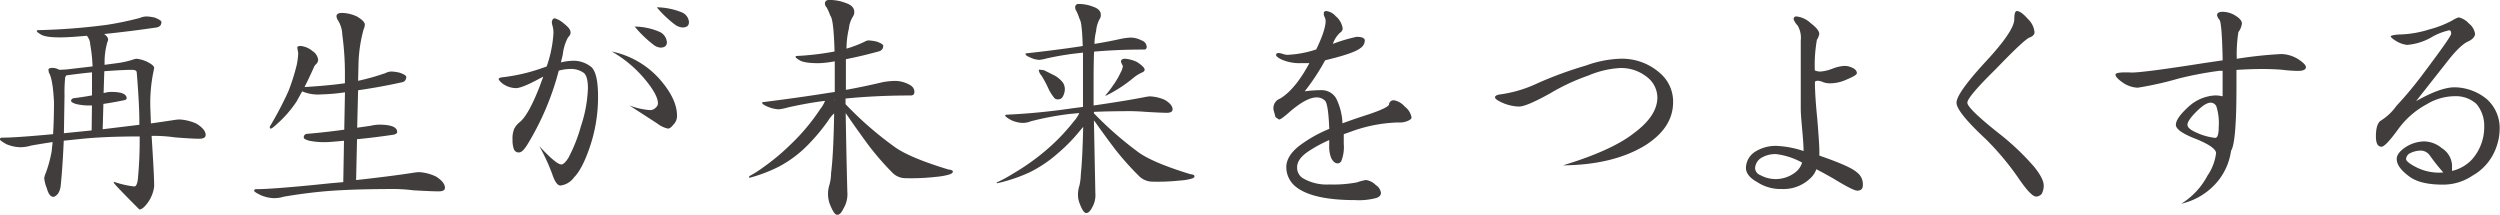 <svg xmlns="http://www.w3.org/2000/svg" viewBox="0 0 489.39 42.04"><defs><style>.a{fill:#403d3c;}</style></defs><title>アートボード 1</title><path class="a" d="M28.75,3.22a9,9,0,0,1,1.56.23q1.29.51,1.29.87a1.29,1.29,0,0,1-.18.64,1.26,1.26,0,0,1-.74.41q-5,.74-10.3,1.29.78.55.78,1.06a1.15,1.15,0,0,1-.14.51,14.34,14.34,0,0,0-.55,3.68l0,.78,2.39-.32A17.33,17.33,0,0,0,26,11.68a2.51,2.51,0,0,1,.78-.18,7,7,0,0,1,1.84.51q1.56.74,1.56,1.29l-.09.46a30.88,30.88,0,0,0-.64,7.87l.09,2.53q2.62-.37,4.69-.69l.78-.09a9.16,9.16,0,0,1,3.45.83q1.79,1.1,1.8,2.21c0,.49-.43.74-1.29.74s-2.53-.09-4.83-.28a27.66,27.66,0,0,0-3.59-.28h-.87l.18,2.94q.32,5.15.32,6.95a6.84,6.84,0,0,1-1,2.81Q28.06,41,27.28,41q-5-5-5-5.24v-.18a18.27,18.27,0,0,0,4,.92q.6,0,.74-1.79a78.86,78.86,0,0,0,.32-8q-7,0-11.73.51l-3.13.32q-.23,5.29-.6,8.83a3.42,3.42,0,0,1-.51,1.52q-.55.64-.92.64-.83,0-1.29-1.7a6.72,6.72,0,0,1-.51-2.07s.08-.15.14-.46a23.53,23.53,0,0,0,1.33-4.74l.18-1.75q-2.16.32-4.23.69a7.23,7.23,0,0,1-2.12.32,7.51,7.51,0,0,1-2.71-.6Q0,27.51,0,27.32c0-.25.11-.37.32-.37q2.81,0,10.07-.69.18-2.81.18-6.3-.23-4.51-1-5.75l-.09-.55q0-.37.87-.37a2.69,2.69,0,0,1,1.24.37A18.88,18.88,0,0,0,14,13.48L18.12,13a31.37,31.37,0,0,0-.46-4.32A2.81,2.81,0,0,0,17,7q-3.45.32-5.34.32-2.9,0-3.77-.64-.69-.41-.69-.6c0-.12.12-.18.37-.18A124.12,124.12,0,0,0,20.79,4.88,61.91,61.91,0,0,0,27.42,3.5,3.36,3.36,0,0,1,28.75,3.22ZM12.51,26.08l3.68-.37,1.75-.18L18,20.65h-.46a11.28,11.28,0,0,1-2.62-.28q-1-.32-1-.6,0-.46.55-.55,1.84-.23,3.54-.55l0-4.51q-2.35.23-5.06.6a.37.37,0,0,1-.18.28,29.27,29.27,0,0,0-.14,3.63Zm7.59-.78,7.18-.87v-.55q0-3.45-.51-9.66,0-.55-.92-.55-1.38,0-4.14.18l-1.29.09-.14,4.28.6-.14a5.57,5.57,0,0,1,.83-.09q3.08,0,3.08,1.24c0,.18-.14.31-.41.37q-2.21.46-4.14.74Z"/><path class="a" d="M58.88,9a4.25,4.25,0,0,1,2.3,1,2.35,2.35,0,0,1,1.1,1.7,1.26,1.26,0,0,1-.37.83,1.68,1.68,0,0,0-.51.74q-.92,2.07-1.79,3.77,4.65-.28,7.91-.74l0-1.66a56.24,56.24,0,0,0-.51-7.82A5.67,5.67,0,0,0,66,3.73l-.14-.51q0-.69,1.1-.69a7.23,7.23,0,0,1,2.9.69q1.56.92,1.56,1.61a2.18,2.18,0,0,1-.23.87,28.2,28.2,0,0,0-1,6.39l-.09,3.73a45.2,45.2,0,0,0,5.38-1.52A2.54,2.54,0,0,1,76.68,14a9,9,0,0,1,1.56.23q1.29.46,1.29.83a1.14,1.14,0,0,1-.18.64,1,1,0,0,1-.69.41q-4.14.92-8.56,1.56L69.92,25l2.58-.37a9,9,0,0,1,1.66-.23q3.59,0,3.59,1.43,0,.41-.78.55-3.73.55-7.08.87l-.18,8q7.08-.78,11.45-1.47l.74-.09a8.78,8.78,0,0,1,3.45.87q1.75,1.1,1.75,2.21,0,.69-1.24.69T81,37.26A34.2,34.2,0,0,0,77.37,37q-8.14,0-13.34.41-4.32.37-8.51,1.1a6.38,6.38,0,0,1-1.84.28A6.82,6.82,0,0,1,51,38.18q-1.24-.6-1.24-.83c0-.21.12-.32.37-.32q3.45,0,14.49-1.15l2.58-.23.14-8.1q-2.85.28-3.73.28a15.32,15.32,0,0,1-3.08-.28c-.71-.21-1.06-.41-1.06-.6a.67.67,0,0,1,.51-.74q3.86-.32,7.41-.83l.14-7.31a37.11,37.11,0,0,1-4.65.41,7.85,7.85,0,0,1-3.73-.6l-1.1,2a22.59,22.59,0,0,1-3.86,4.42q-.92.87-1.2.87c-.12,0-.18-.12-.18-.37a70,70,0,0,0,3.63-6.9,40.27,40.27,0,0,0,1.66-5.24,14.82,14.82,0,0,0,.28-2.25l-.18-1.06Q58.14,9,58.88,9Z"/><path class="a" d="M108.61,3.59a4.55,4.55,0,0,1,1.75,1q1.33,1,1.33,1.75a1.14,1.14,0,0,1-.46.92,9.08,9.08,0,0,0-1.06,3.4l-.37,1.56a10.82,10.82,0,0,1,2.21-.32,5.54,5.54,0,0,1,3.77,1.24q1.29,1.24,1.29,5.75a30.26,30.26,0,0,1-1.61,9.89q-1.47,4.32-3.08,5.93a3.85,3.85,0,0,1-2.67,1.61q-.87,0-1.61-2.25a38.41,38.41,0,0,0-2.53-5.47q3.31,3.59,4.32,3.59.55,0,1.38-1.29a30.78,30.78,0,0,0,2.44-6.16,26.18,26.18,0,0,0,1.38-7.45q0-2.3-.78-3a4.26,4.26,0,0,0-2.81-.78,8.28,8.28,0,0,0-2.12.32,53.49,53.49,0,0,1-6.07,14.35q-1,1.66-1.7,1.66a1,1,0,0,1-1-.6,5.2,5.2,0,0,1-.28-1.89,5.06,5.06,0,0,1,.32-2.12,4.08,4.08,0,0,1,1.1-1.33q1.7-1.38,3.86-6.9l.74-2-.78.41q-3.4,1.84-4.55,1.84a4.62,4.62,0,0,1-2.62-.87q-.78-.64-.78-.92t1.06-.37a35.28,35.28,0,0,0,7-1.61l1.33-.46a23.62,23.62,0,0,0,1.33-6.53,4.91,4.91,0,0,0-.18-1.43,3.19,3.19,0,0,1-.14-.74C108.1,3.83,108.27,3.59,108.61,3.59Zm11.13,6.49a17.25,17.25,0,0,1,9.2,5.2q3.59,4,3.59,7.36a2.35,2.35,0,0,1-.74,1.79q-.55.74-1.06.74a5.21,5.21,0,0,1-2.07-1l-5.47-3.54a14.11,14.11,0,0,0,4,.92,1.46,1.46,0,0,0,1.15-.46,1.15,1.15,0,0,0,.46-.83q0-1.56-2.21-4.32A24,24,0,0,0,119.74,10.07Zm4.51-4.88a12.67,12.67,0,0,1,4.92,1.06,2.45,2.45,0,0,1,1.38,2q0,1.06-1.29,1.06a2.57,2.57,0,0,1-1.38-.6A21.68,21.68,0,0,1,124.25,5.2Zm4.32-3.77a13.44,13.44,0,0,1,4.92,1,2.23,2.23,0,0,1,1.38,1.89q0,1.06-1.29,1.06a2.9,2.9,0,0,1-1.43-.55A21.88,21.88,0,0,1,128.57,1.43Z"/><path class="a" d="M170,7.91a9,9,0,0,1,1.61.23q1.29.46,1.29.83a1.13,1.13,0,0,1-.18.64,1.18,1.18,0,0,1-.74.46q-3.13.87-6.39,1.52l0,4v2q3.59-.64,7.27-1.52a14.5,14.5,0,0,1,2.44-.23,5.84,5.84,0,0,1,2.53.64Q179,17,179,18q0,.69-.74.69-6.72,0-12.74.6v1.1a68.33,68.33,0,0,0,9.61,8.37q2.94,2.12,10.53,4.42.87.09.87.41t-.64.55a12.51,12.51,0,0,1-2.48.46,44,44,0,0,1-6.21.28,3.58,3.58,0,0,1-2.53-1.1,53.57,53.57,0,0,1-4.88-5.66q-2.25-3.08-3.73-5.24l-.51-.74q.09,6.21.32,15.41a5.36,5.36,0,0,1-.78,3.31q-.55,1.2-1.2,1.2t-1.52-2.3a6.2,6.2,0,0,1-.28-1.66,5.87,5.87,0,0,1,.28-1.93,8.85,8.85,0,0,0,.32-2.3q.46-3.54.6-11.68a7,7,0,0,0-1.2,1.47A37.59,37.59,0,0,1,158,28.52a22.71,22.71,0,0,1-5.34,4,29,29,0,0,1-6,2.3V34.5a23.22,23.22,0,0,0,2.81-1.79,43.11,43.11,0,0,0,5.38-4.51,39.21,39.21,0,0,0,5.66-6.76,6.88,6.88,0,0,0,1-1.7q-3.36.41-7.27,1.29a10.28,10.28,0,0,1-1.79.37,6.14,6.14,0,0,1-2.16-.51q-1.1-.46-1.1-.78c0-.09.12-.14.37-.14q7.22-.92,12.65-1.79l1.2-.18V15.59l0-3.59a19.58,19.58,0,0,1-3.17.37q-2.94,0-3.82-.64-.69-.41-.69-.6c0-.12.12-.18.37-.18a53.6,53.6,0,0,0,7.27-.87q-.18-6.35-.83-7a10.43,10.43,0,0,0-.74-1.66,1.08,1.08,0,0,1-.32-.69q0-.74.87-.74a8.72,8.72,0,0,1,3.22.6q1.66.55,1.66,1.75a1.49,1.49,0,0,1-.28.92,5.59,5.59,0,0,0-.78,2.35,17.14,17.14,0,0,0-.46,3.91,23.85,23.85,0,0,0,3.5-1.33A1.71,1.71,0,0,1,170,7.91ZM163.3,19.5l.09.14V19.5Z"/><path class="a" d="M221.4,7.36a4.66,4.66,0,0,1,2.07.55,1.4,1.4,0,0,1,1,1.24.49.49,0,0,1-.55.55q-5.15,0-9.75.41-.09,2.3-.09,5.8v4.74q6.39-.92,10.3-1.7l.64-.09a8.14,8.14,0,0,1,3,.69q1.52.92,1.52,1.84,0,.69-1.1.69t-4.09-.18q-1.79-.14-3.08-.14-4,0-7.13.14v.28a68.8,68.8,0,0,0,8.79,7.68q2.81,2,10.07,4.23.83.09.83.41t-.55.46a9.73,9.73,0,0,1-2.21.37,41,41,0,0,1-5.47.23,3.75,3.75,0,0,1-2.53-1,56.58,56.58,0,0,1-4.88-5.47q-2.25-3-3.73-5.11l-.32-.41.28,14.17a4.87,4.87,0,0,1-.64,2.9q-.55,1.06-1.15,1.06t-1.33-2a4.64,4.64,0,0,1-.28-1.43,5.87,5.87,0,0,1,.28-1.93,11.18,11.18,0,0,0,.28-2.25q.32-3,.46-9.25l-.55.64A32.46,32.46,0,0,1,207.09,30a25,25,0,0,1-5.61,3.77,31.94,31.94,0,0,1-6.35,2.12v-.18a26.25,26.25,0,0,0,3.08-1.66A45.2,45.2,0,0,0,204.06,30a39.26,39.26,0,0,0,6.12-6.21,6.51,6.51,0,0,0,1.1-1.66l-1.89.18a57.2,57.2,0,0,0-7.59,1.43,4.19,4.19,0,0,1-1.61.32,5.63,5.63,0,0,1-2.35-.6q-1.06-.6-1.06-.83c0-.12.11-.18.32-.18a127.78,127.78,0,0,0,12.74-1.24l2.16-.28,0-5L212,10.3l-1.2.14a55.1,55.1,0,0,0-5.93,1,8,8,0,0,1-1.43.28,4.61,4.61,0,0,1-1.75-.46c-.61-.25-.92-.46-.92-.64s0-.18.14-.18q5.8-.64,10.12-1.29l.92-.14q-.14-4.69-.6-5.24a11.15,11.15,0,0,0-.64-1.61,1.16,1.16,0,0,1-.23-.69.61.61,0,0,1,.69-.69,7.62,7.62,0,0,1,2.85.55q1.47.51,1.47,1.56a1.37,1.37,0,0,1-.28.92,6,6,0,0,0-.64,2.3,10.73,10.73,0,0,0-.32,2.48q2.58-.41,5.24-1A11.36,11.36,0,0,1,221.4,7.36Zm-17.8,6.3a4.75,4.75,0,0,1,.78.09l2,1a5.32,5.32,0,0,1,1.7,1.43,2.42,2.42,0,0,1,.37,1.29,3.1,3.1,0,0,1-.37,1.38,1,1,0,0,1-.92.6,1,1,0,0,1-.69-.18,8.78,8.78,0,0,1-1.15-1.75,23.91,23.91,0,0,0-1.43-2.71,2,2,0,0,1-.51-.92A.16.16,0,0,1,203.6,13.66Zm16.7-2.16a7,7,0,0,1,2.21.6q1.56,1,1.56,1.56,0,.32-.55.55a7.39,7.39,0,0,0-1.61,1,26.77,26.77,0,0,1-5.38,3.5h-.18a17,17,0,0,0,1.43-1.84,15.82,15.82,0,0,0,1.61-2.71,3.2,3.2,0,0,0,.41-1.2.68.68,0,0,0-.18-.37l-.18-.51Q219.42,11.5,220.29,11.5Z"/><path class="a" d="M259.62,2.16a2.85,2.85,0,0,1,1.84,1,3.79,3.79,0,0,1,1.38,2.44,1.11,1.11,0,0,1-.55.83,5.46,5.46,0,0,0-1.38,2.16,31.7,31.7,0,0,1,4.65-1.38q1.61,0,1.61.74a1.83,1.83,0,0,1-.87,1.47q-1.06.87-5.11,1.93l-1.79.46a43,43,0,0,1-4,6.07,24.14,24.14,0,0,1,3.31-.23,3.26,3.26,0,0,1,2.85,1.61,12.06,12.06,0,0,1,1.24,4.88q2.35-.87,5.11-1.75,3.82-1.29,4-1.93a.89.89,0,0,1,1-.83A3.69,3.69,0,0,1,275,20.88,3.37,3.37,0,0,1,276.32,23q0,.32-.6.6a3.92,3.92,0,0,1-2,.37,29,29,0,0,0-8.6,1.56l-2.07.74V28.2a7.29,7.29,0,0,1-.46,3.27.8.8,0,0,1-.78.51q-.64,0-1.2-1a5.87,5.87,0,0,1-.41-2.39V27.42a26.25,26.25,0,0,0-4.28,2.35q-2,1.43-2,2.94a2.43,2.43,0,0,0,1.1,2.16,9.23,9.23,0,0,0,5.2,1.24,25,25,0,0,0,5.43-.41,9,9,0,0,1,1.75-.46,3.32,3.32,0,0,1,1.93,1,2.1,2.1,0,0,1,1,1.52q0,.69-.92,1a13.14,13.14,0,0,1-4.14.41q-8.42,0-11.68-2.67a4.92,4.92,0,0,1-1.79-3.77q0-2.16,2.48-4.14a26.27,26.27,0,0,1,5.93-3.36q-.18-4.83-.83-5.52a2.24,2.24,0,0,0-1.66-.64q-2,0-5.34,2.9-1.61,1.43-2,1.43l-.69-.46-.41-1.52,0-.18a2,2,0,0,1,.83-1.7l.69-.37q2.85-1.84,5.52-6.81-.87,0-1.66,0a8.67,8.67,0,0,1-3.86-.74q-1-.51-1-.87c0-.25.18-.37.55-.37a3.57,3.57,0,0,1,.78.18,4.12,4.12,0,0,0,.83.18,21,21,0,0,0,5.7-1.06q1.84-3.82,1.84-5.57a1.64,1.64,0,0,0-.18-.74,1.41,1.41,0,0,1-.18-.55Q259.07,2.16,259.62,2.16Z"/><path class="a" d="M317.08,11.5A11.19,11.19,0,0,1,325,14.35,7.3,7.3,0,0,1,327.52,20q0,5-5.47,8.46-6.26,3.82-16.1,3.91,9.57-2.9,13.89-6.3,4.6-3.4,4.6-7a5.1,5.1,0,0,0-1.93-3.91,8.08,8.08,0,0,0-5.43-1.84,18.54,18.54,0,0,0-6.16,1.47,40.59,40.59,0,0,0-7.41,3.45q-4.69,2.62-6.16,2.62a8.71,8.71,0,0,1-2.9-.6q-1.79-.74-1.79-1.2t1.15-.6a25,25,0,0,0,7.36-2.25,77.68,77.68,0,0,1,9.34-3.4A21.8,21.8,0,0,1,317.08,11.5Z"/><path class="a" d="M351.67,3.22a4.78,4.78,0,0,1,2.76,1.29q1.7,1.29,1.7,2.12a2.71,2.71,0,0,1-.46,1.15,28.69,28.69,0,0,0-.41,6,2.73,2.73,0,0,0,1.06.23,8.19,8.19,0,0,0,2.48-.6,8,8,0,0,1,2.21-.51,3.55,3.55,0,0,1,1.61.37q.87.41.87,1.06,0,.41-2,1.24a7.81,7.81,0,0,1-3.17.74,3.74,3.74,0,0,1-1.43-.23,3.19,3.19,0,0,0-1.1-.28,1.46,1.46,0,0,0-.51.18q0,2.71.46,7.27.41,5,.41,6.21l0,1q6,2.07,7.27,3.22a2.88,2.88,0,0,1,1.24,2.58q0,1.06-1.1,1.06-.78,0-4.55-2.3-1.84-1.06-3.45-1.89a4.39,4.39,0,0,1-1.2,1.79A7.56,7.56,0,0,1,348.77,37a8.37,8.37,0,0,1-4.83-1.38q-2.16-1.2-2.16-2.76a3.84,3.84,0,0,1,1.56-3A7.49,7.49,0,0,1,348,28.57a18.9,18.9,0,0,1,5.06,1q0-1.2-.23-3.77-.32-3.45-.32-4.37V7.91A4.72,4.72,0,0,0,351.9,5a3.55,3.55,0,0,1-.78-1.2A.49.49,0,0,1,351.67,3.22Zm1.1,28.61a14,14,0,0,0-5.06-1.66,5.3,5.3,0,0,0-3.08.83,2.56,2.56,0,0,0-1.06,1.89,1.53,1.53,0,0,0,1,1.38,6.27,6.27,0,0,0,6.9-.55A3.76,3.76,0,0,0,352.77,31.83Z"/><path class="a" d="M394.82,2.16q.78,0,2.16,1.56a4.09,4.09,0,0,1,1.29,2.58q0,.69-1,1.06t-6.58,6.16q-5.57,5.47-5.57,6.58t6.16,6a48.88,48.88,0,0,1,6.9,6.53q1.89,2.35,1.89,3.68a3.32,3.32,0,0,1-.41,1.66,1.5,1.5,0,0,1-1.06.51q-1,0-3.36-3.45a54.07,54.07,0,0,0-6.53-7.82Q383,21.9,383,20.1t5.47-7.77q5.84-6.25,5.84-8.56Q394.31,2.16,394.82,2.16Z"/><path class="a" d="M446.57,10.58a6.53,6.53,0,0,1,3.31,1q1.52,1,1.52,1.56,0,.74-1.61.74a28.5,28.5,0,0,1-3.13-.23q-1.75-.14-3.86-.14-2.39,0-5,.18l0,3.4q0,10.86-1.06,12.42A12,12,0,0,1,434,35.65a13,13,0,0,1-7,4.23,14.24,14.24,0,0,0,5.11-5.47,10,10,0,0,0,1.7-4.42q0-1.15-3.73-2.71-4.14-1.56-4.14-2.85t2.48-3.54a8.29,8.29,0,0,1,5.24-2.21,5.9,5.9,0,0,1,1.43.18l0-5-.64,0a69.94,69.94,0,0,0-8,1.52,65.18,65.18,0,0,1-8,1.79,5.59,5.59,0,0,1-2.9-1q-1.43-1-1.43-1.56t3.17-.41q2.39,0,14.08-1.84l3.73-.55q-.14-7.13-.6-7.91A2,2,0,0,1,434,3q0-.69,1.1-.69a4.8,4.8,0,0,1,2.62.83q1.15.74,1.15,1.47a3.43,3.43,0,0,1-.69,1.66,28.55,28.55,0,0,0-.32,5.24A82.22,82.22,0,0,1,446.57,10.58ZM432.72,20.1q-1,0-2.76,1.75t-1.75,2.58q0,.78,1.84,1.56a11.55,11.55,0,0,0,3.59,1q.69,0,.69-2.16a10.91,10.91,0,0,0-.46-4A1.21,1.21,0,0,0,432.72,20.1Z"/><path class="a" d="M481.3,3.4a3.8,3.8,0,0,1,2,1.2,3.13,3.13,0,0,1,1.2,2q0,.83-1.24,1.47-1.52.6-4,3.73l-6.3,8q4.78-2.71,7.54-2.71a10.12,10.12,0,0,1,6.35,2.35,7.61,7.61,0,0,1,2.48,5.75,11.11,11.11,0,0,1-1.52,5.47,10.13,10.13,0,0,1-3.82,3.73,10.22,10.22,0,0,1-5.8,1.75q-4.46,0-6.58-1.61-2.44-1.79-2.44-3.4,0-1.2,1.84-2.39a6.94,6.94,0,0,1,3.54-1.06A5.55,5.55,0,0,1,478,29a4.22,4.22,0,0,1,2,3.31l0,1.15a7.77,7.77,0,0,0,3.91-2.25,9.53,9.53,0,0,0,2.39-6.44,6.6,6.6,0,0,0-1.52-4.42,6,6,0,0,0-4.23-1.52,10.7,10.7,0,0,0-5.47,1.56,16.66,16.66,0,0,0-5.57,4.83q-2.53,3.5-3.31,3.5-1.1,0-1.1-2,0-2.53,1-3.13a10.47,10.47,0,0,0,3-2.85Q472,17.66,475,13.57q4.83-6.44,4.83-6.95,0-.69-.37-.69a11.75,11.75,0,0,0-3.59,1.43,11.4,11.4,0,0,1-4.69,1.43A5.38,5.38,0,0,1,469,8q-1-.64-1-.87t1.43-.37a21,21,0,0,0,6.12-1A20.26,20.26,0,0,0,480.06,4,5,5,0,0,1,481.3,3.4Zm-3,30.36a36,36,0,0,1-2.67-3.36,2.2,2.2,0,0,0-1.66-.92,4.57,4.57,0,0,0-2.07.46A1.41,1.41,0,0,0,471,31.1q0,.64,2.12,1.7a10,10,0,0,0,4.37,1Z"/></svg>